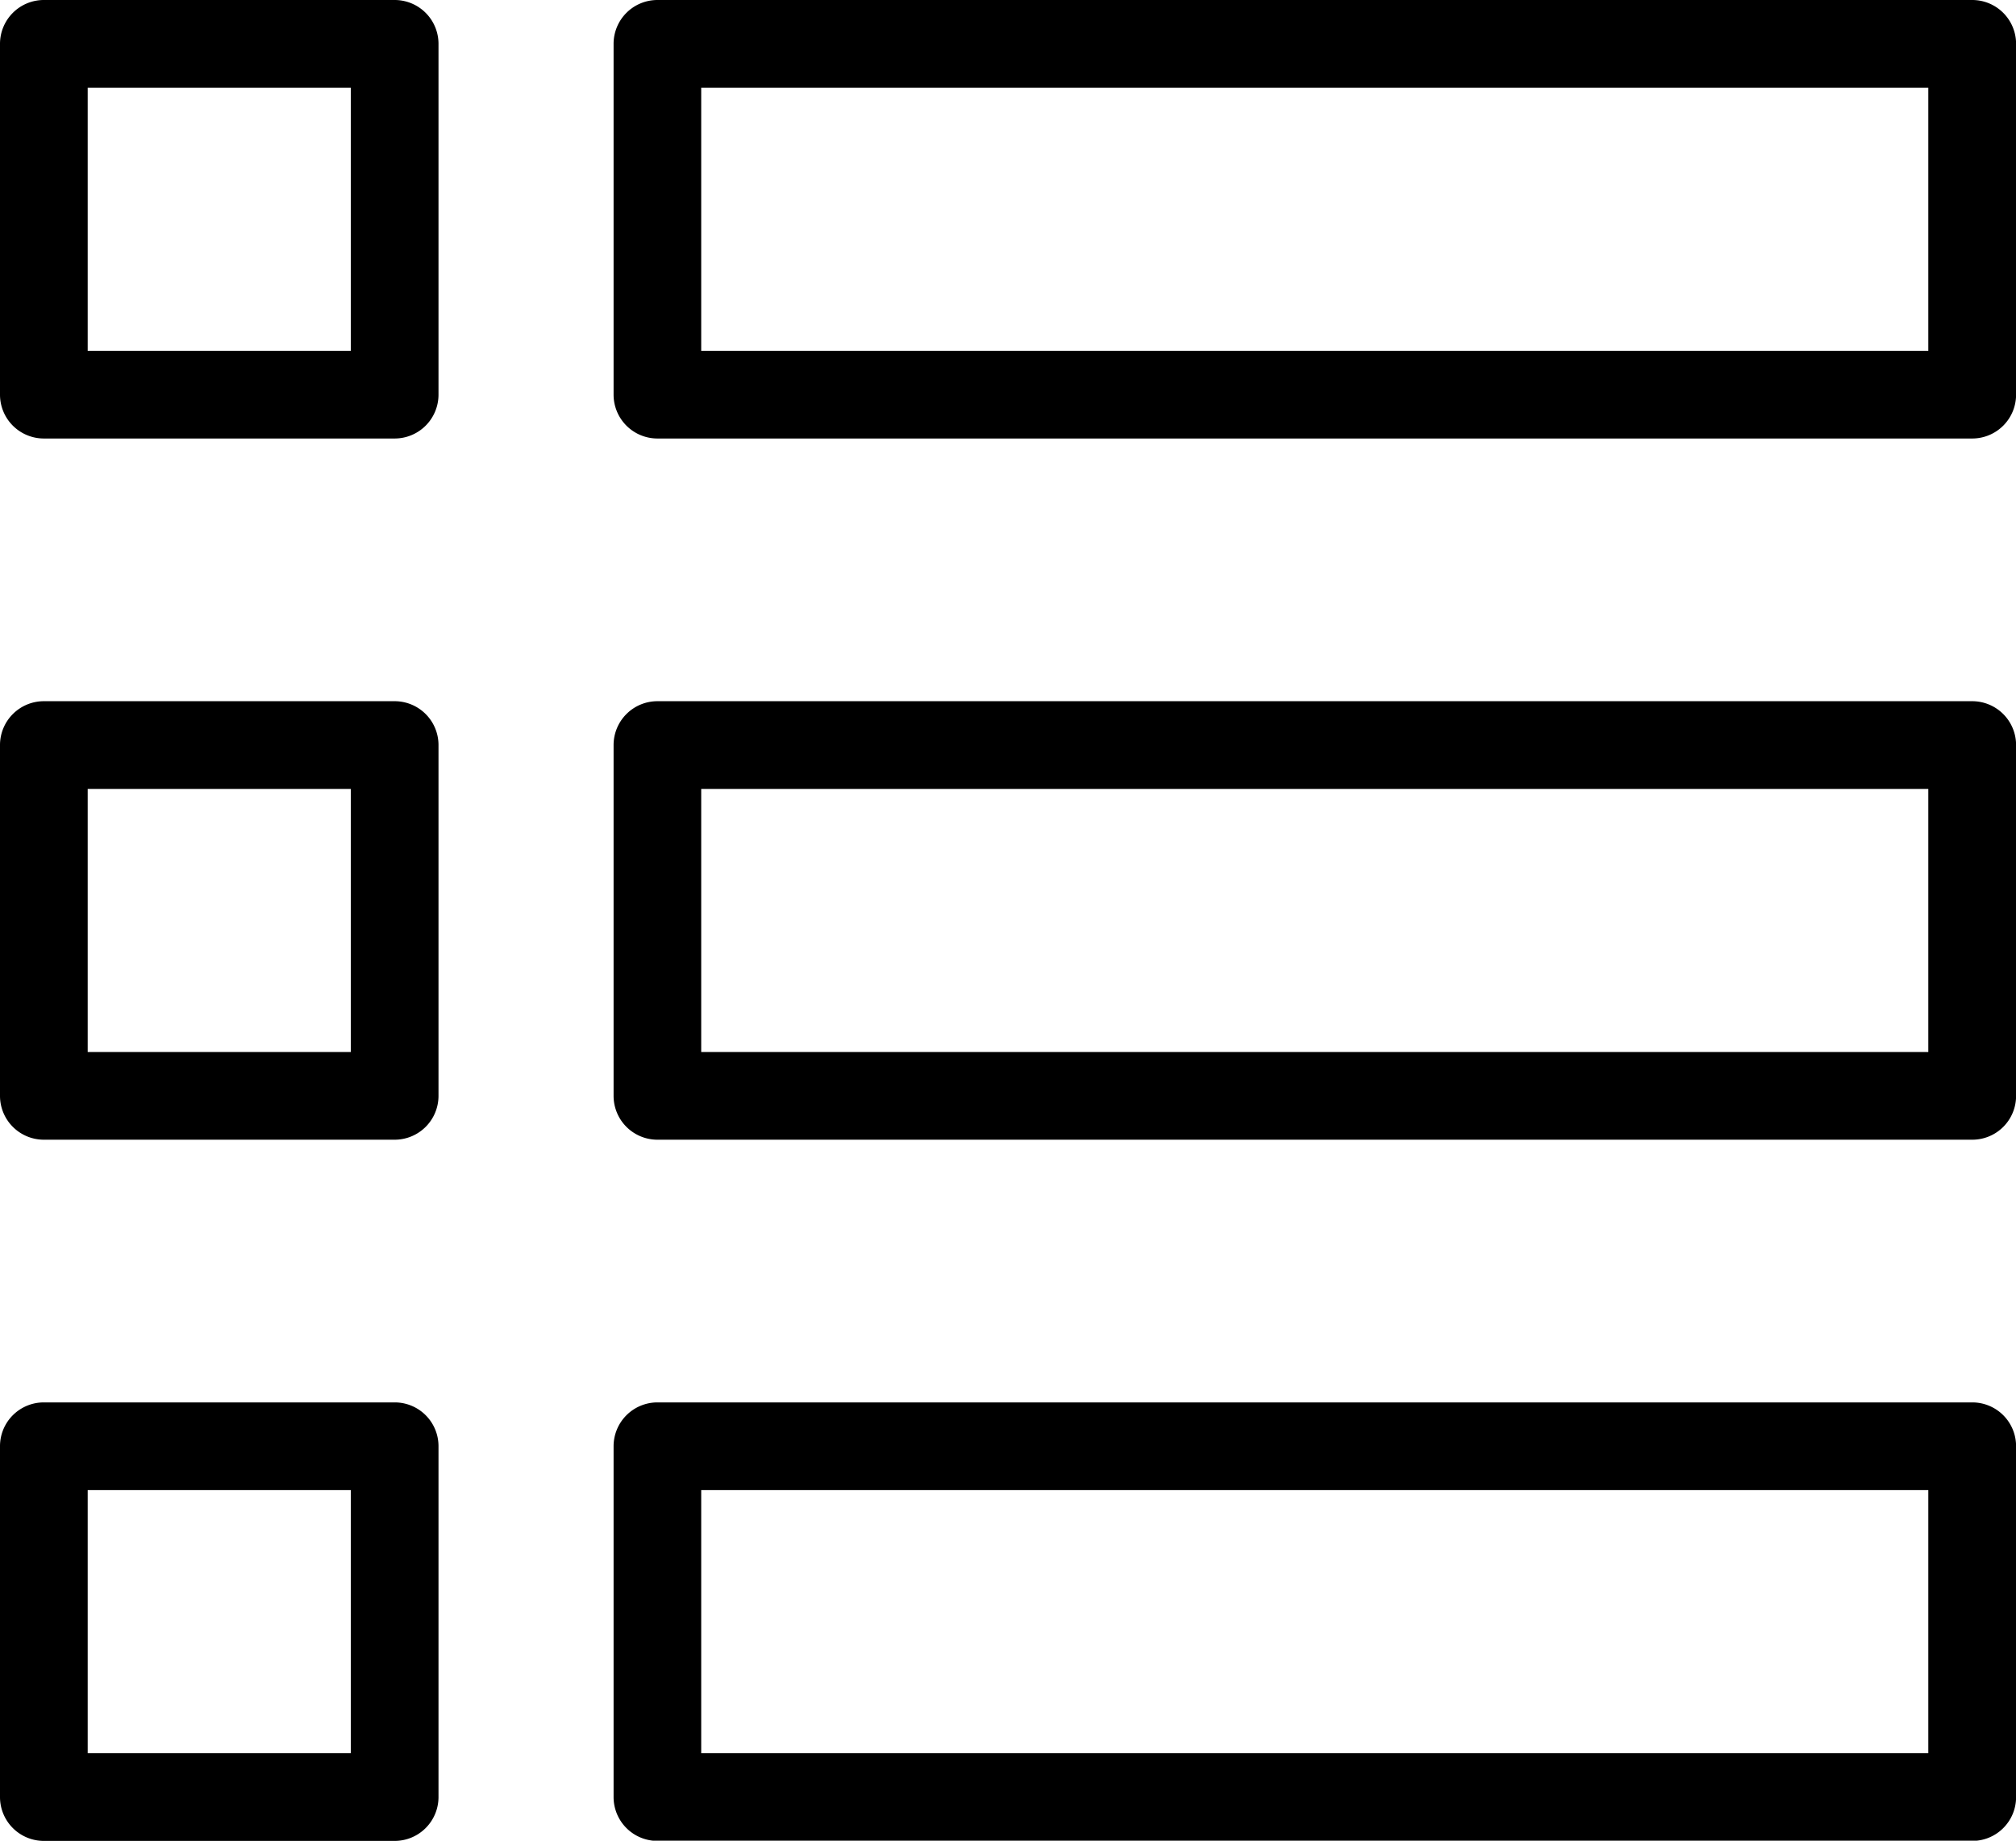 <svg xmlns="http://www.w3.org/2000/svg" width="25.286" height="23.087" viewBox="0 0 25.286 23.087">
  <g id="list" transform="translate(0 -22.261)">
    <g id="Group_5" data-name="Group 5" transform="translate(0 22.261)">
      <g id="Group_4" data-name="Group 4">
        <path id="Path_219" data-name="Path 219" d="M4.947,22.261H.55a.55.55,0,0,0-.55.55v4.4a.55.55,0,0,0,.55.55h4.4a.55.55,0,0,0,.55-.55v-4.4A.55.55,0,0,0,4.947,22.261Zm-.55,4.4H1.1v-3.3H4.4v3.3Z" transform="translate(0 -22.261)"/>
        <path id="Path_220" data-name="Path 220" d="M4.947,200.348H.55a.55.55,0,0,0-.55.55v4.4a.55.55,0,0,0,.55.55h4.4a.55.55,0,0,0,.55-.55v-4.4A.55.55,0,0,0,4.947,200.348Zm-.55,4.4H1.1v-3.3H4.4v3.3Z" transform="translate(0 -191.553)"/>
        <path id="Path_221" data-name="Path 221" d="M4.947,378.435H.55a.549.549,0,0,0-.55.55v4.4a.55.55,0,0,0,.55.55h4.4a.55.55,0,0,0,.55-.55v-4.4A.549.549,0,0,0,4.947,378.435Zm-.55,4.4H1.1v-3.3H4.4v3.3Z" transform="translate(0 -360.845)"/>
        <path id="Path_222" data-name="Path 222" d="M172.867,22.261H156.377a.55.55,0,0,0-.55.55v4.4a.55.55,0,0,0,.55.55h16.491a.55.55,0,0,0,.55-.55v-4.4A.55.55,0,0,0,172.867,22.261Zm-.55,4.4H156.926v-3.3h15.391Z" transform="translate(-148.131 -22.261)"/>
        <path id="Path_223" data-name="Path 223" d="M172.867,200.348H156.377a.55.55,0,0,0-.55.55v4.4a.55.55,0,0,0,.55.55h16.491a.549.549,0,0,0,.55-.55v-4.4A.55.55,0,0,0,172.867,200.348Zm-.55,4.4H156.926v-3.3h15.391Z" transform="translate(-148.131 -191.553)"/>
        <path id="Path_224" data-name="Path 224" d="M172.867,378.435H156.377a.55.55,0,0,0-.55.55v4.4a.55.55,0,0,0,.55.55h16.491a.549.549,0,0,0,.55-.55v-4.4A.549.549,0,0,0,172.867,378.435Zm-.55,4.4H156.926v-3.3h15.391Z" transform="translate(-148.131 -360.845)"/>
      </g>
    </g>
  </g>
</svg>
